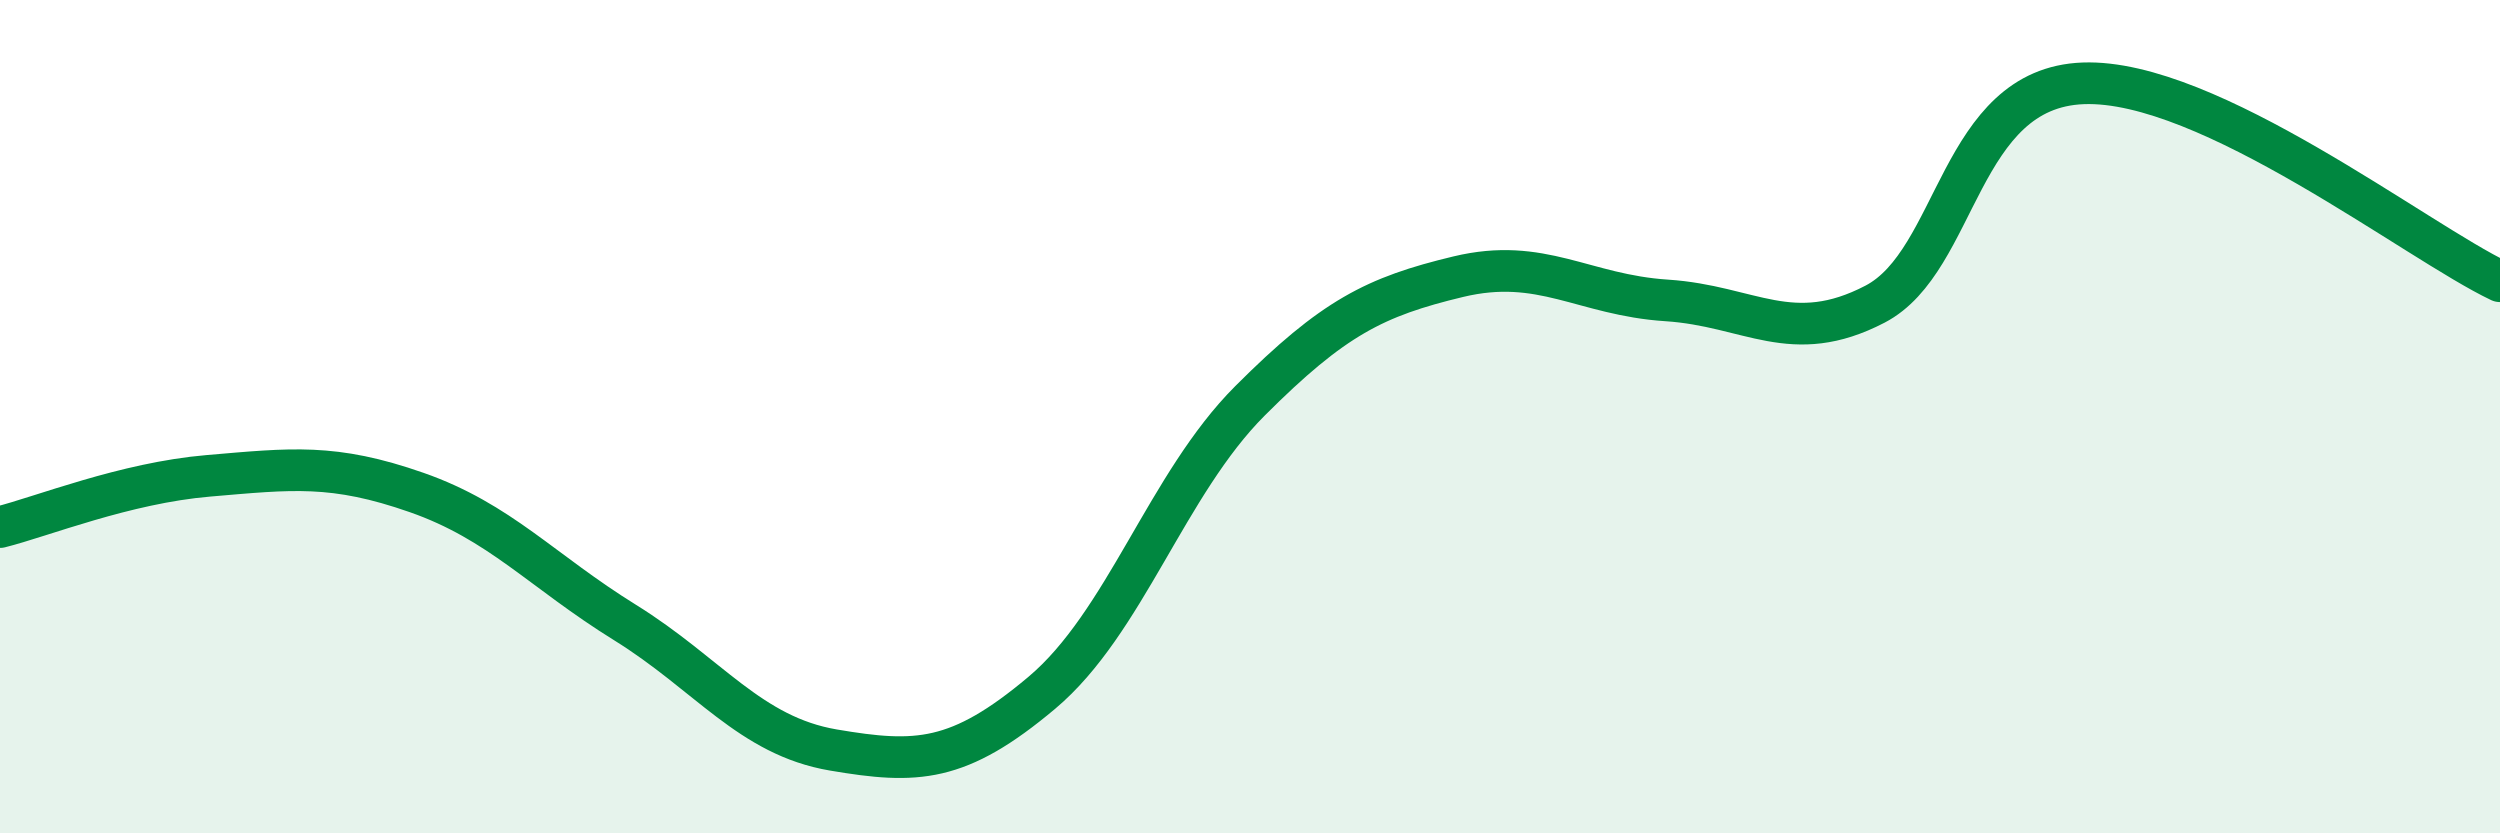 
    <svg width="60" height="20" viewBox="0 0 60 20" xmlns="http://www.w3.org/2000/svg">
      <path
        d="M 0,12.65 C 1,12.4 3,11.59 5,11.42 C 7,11.25 8,11.12 10,11.82 C 12,12.52 13,13.7 15,14.94 C 17,16.18 18,17.66 20,18 C 22,18.34 23,18.31 25,16.63 C 27,14.95 28,11.62 30,9.62 C 32,7.62 33,7.12 35,6.64 C 37,6.16 38,7.08 40,7.21 C 42,7.34 43,8.34 45,7.3 C 47,6.26 47,2.11 50,2 C 53,1.89 58,5.8 60,6.75L60 20L0 20Z"
        fill="#008740"
        opacity="0.1"
        stroke-linecap="round"
        stroke-linejoin="round"
      />
      <path
        d="M 0,12.65 C 1,12.4 3,11.59 5,11.42 C 7,11.25 8,11.12 10,11.82 C 12,12.52 13,13.7 15,14.94 C 17,16.18 18,17.66 20,18 C 22,18.34 23,18.31 25,16.63 C 27,14.95 28,11.62 30,9.62 C 32,7.62 33,7.12 35,6.64 C 37,6.16 38,7.08 40,7.21 C 42,7.34 43,8.34 45,7.3 C 47,6.26 47,2.11 50,2 C 53,1.89 58,5.8 60,6.75"
        stroke="#008740"
        stroke-width="1"
        fill="none"
        stroke-linecap="round"
        stroke-linejoin="round"
      />
    </svg>
  